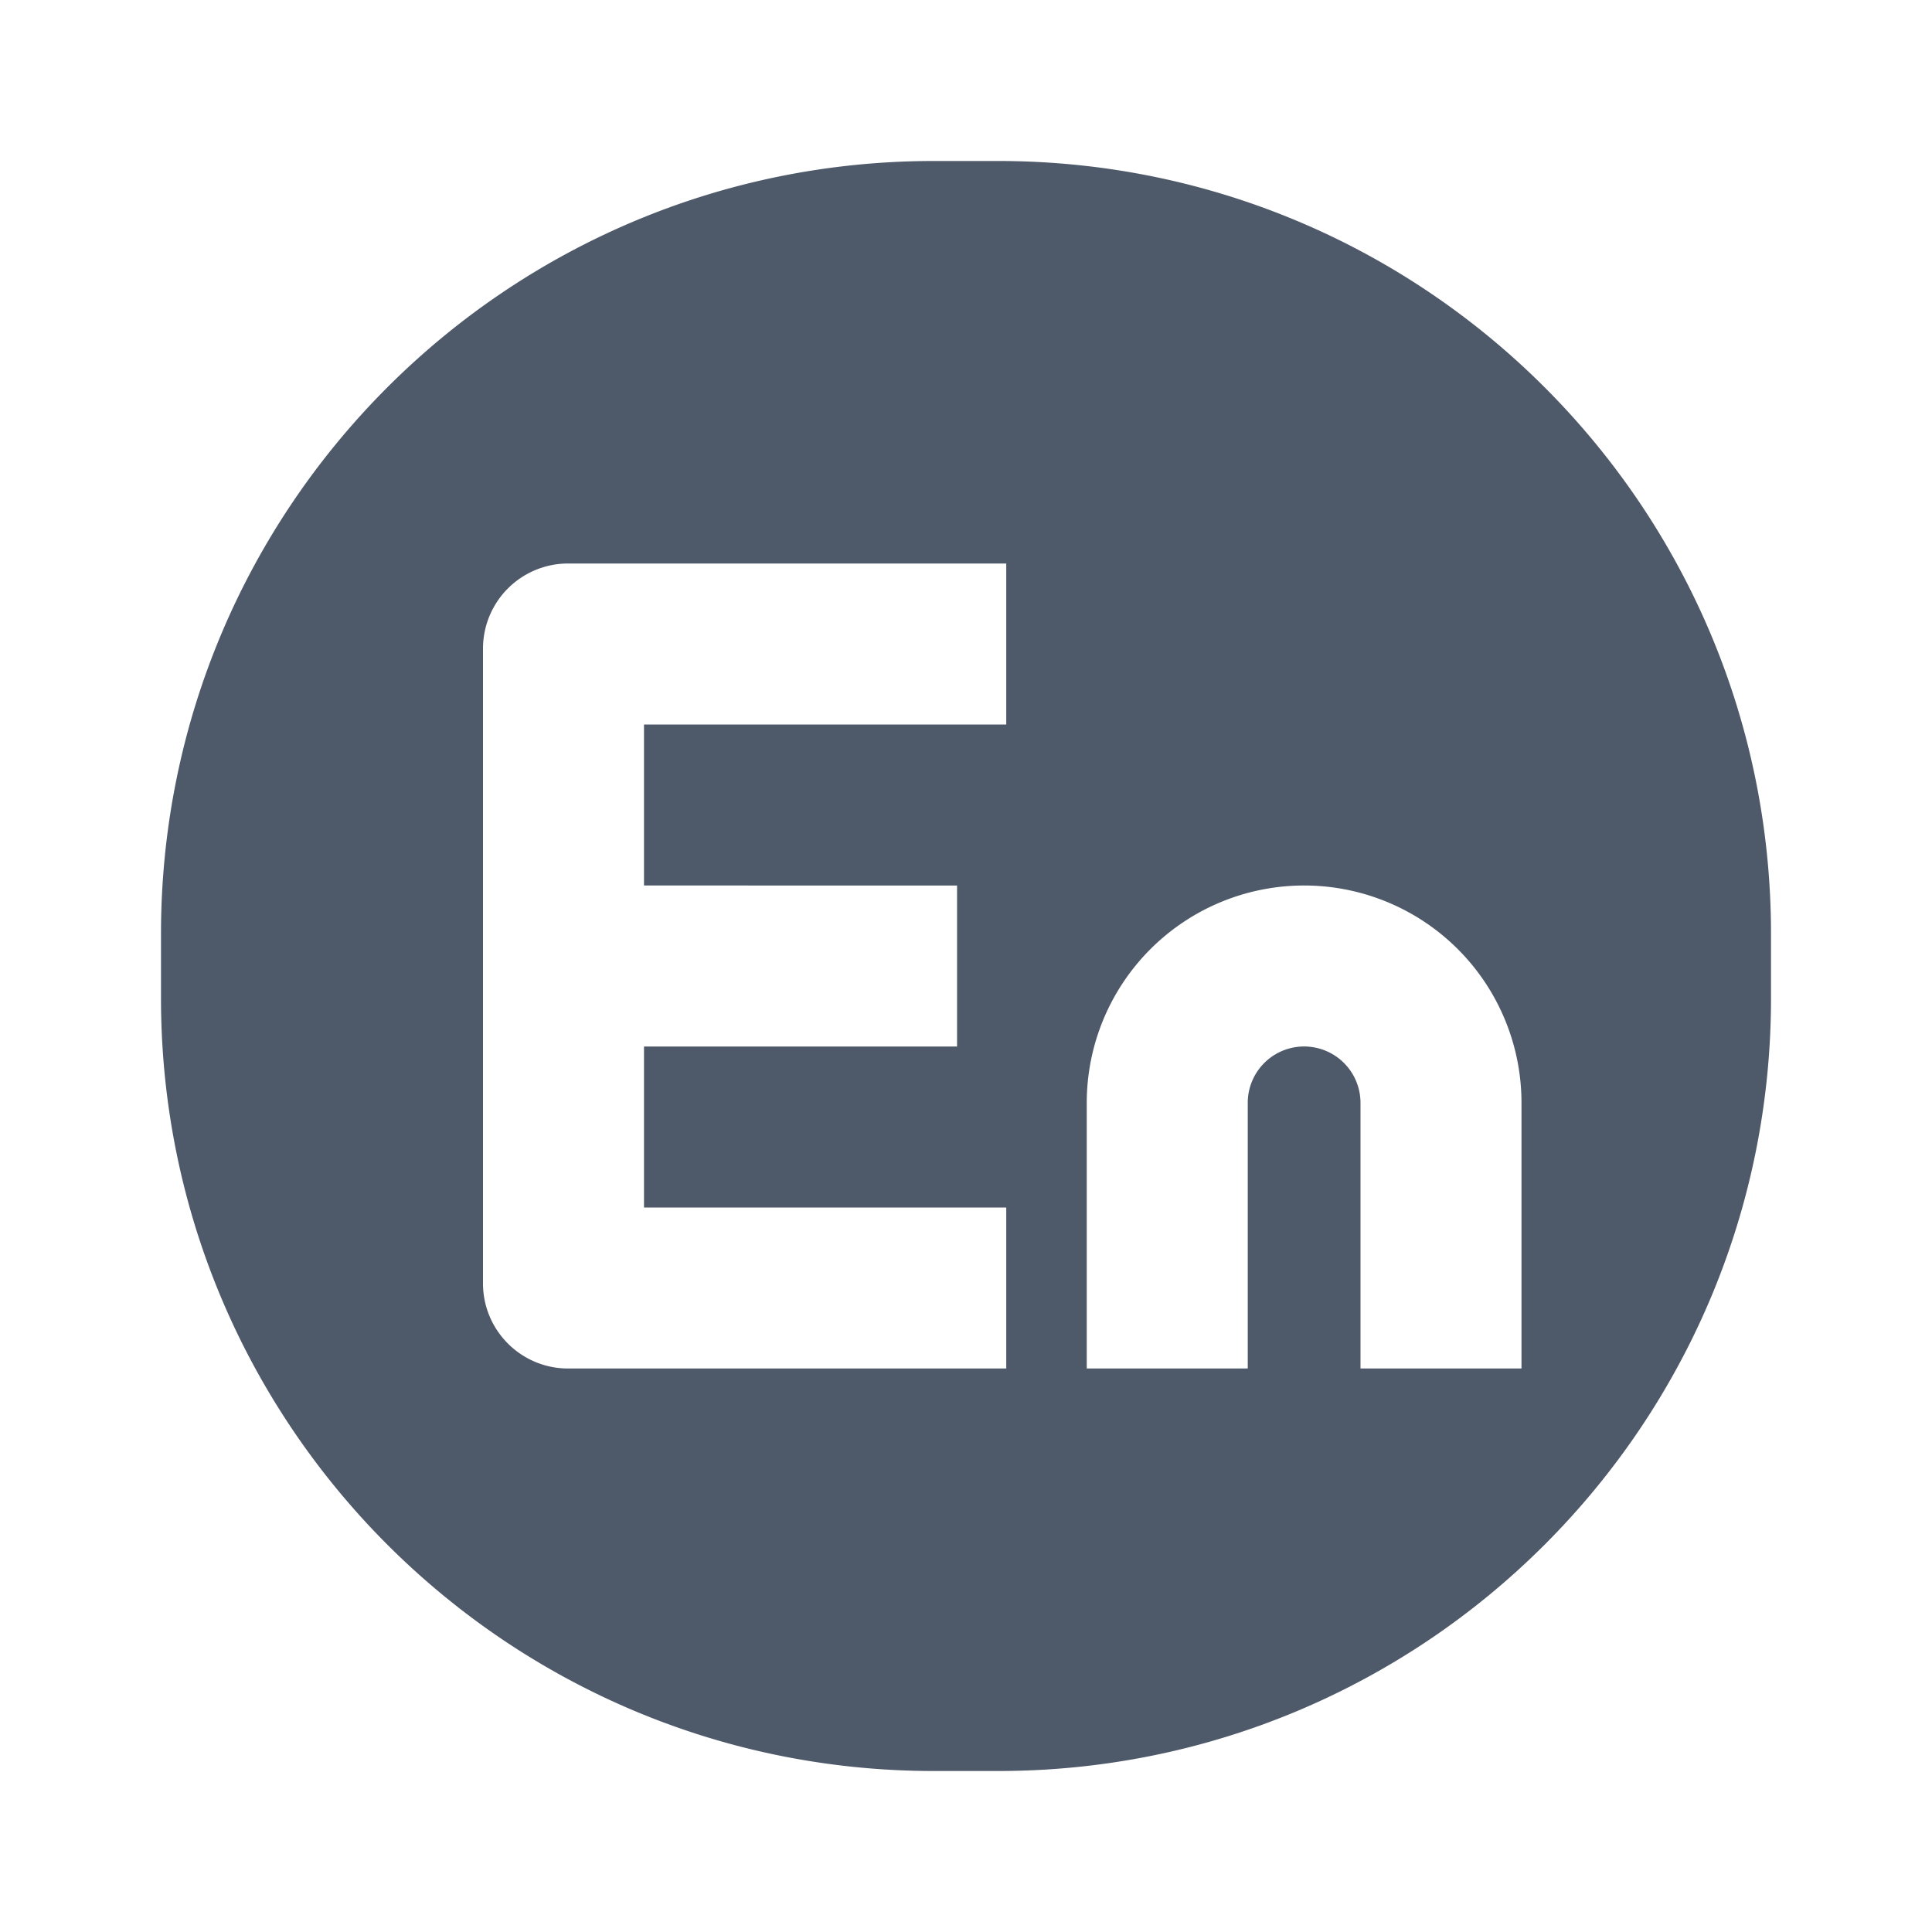 <svg width="48" height="48" viewBox="0 0 48 48" fill="none"><path fill-rule="evenodd" clip-rule="evenodd" d="M23.2 4C12.596 4 4 12.596 4 23.2v1.6C4 35.404 12.596 44 23.2 44h1.6C35.404 44 44 35.404 44 24.8v-1.6C44 12.596 35.404 4 24.8 4h-1.6zm-9.086 10A2.114 2.114 0 0012 16.114v15.772c0 1.167.947 2.114 2.114 2.114H25v-4h-9v-4h7.778v-4H16v-4h9v-4H14.114zM32.4 22a5.4 5.4 0 00-5.4 5.4V34h4v-6.6a1.4 1.4 0 012.801 0V34h4v-6.6a5.4 5.4 0 00-5.4-5.4z" fill="#4E5969"/></svg>